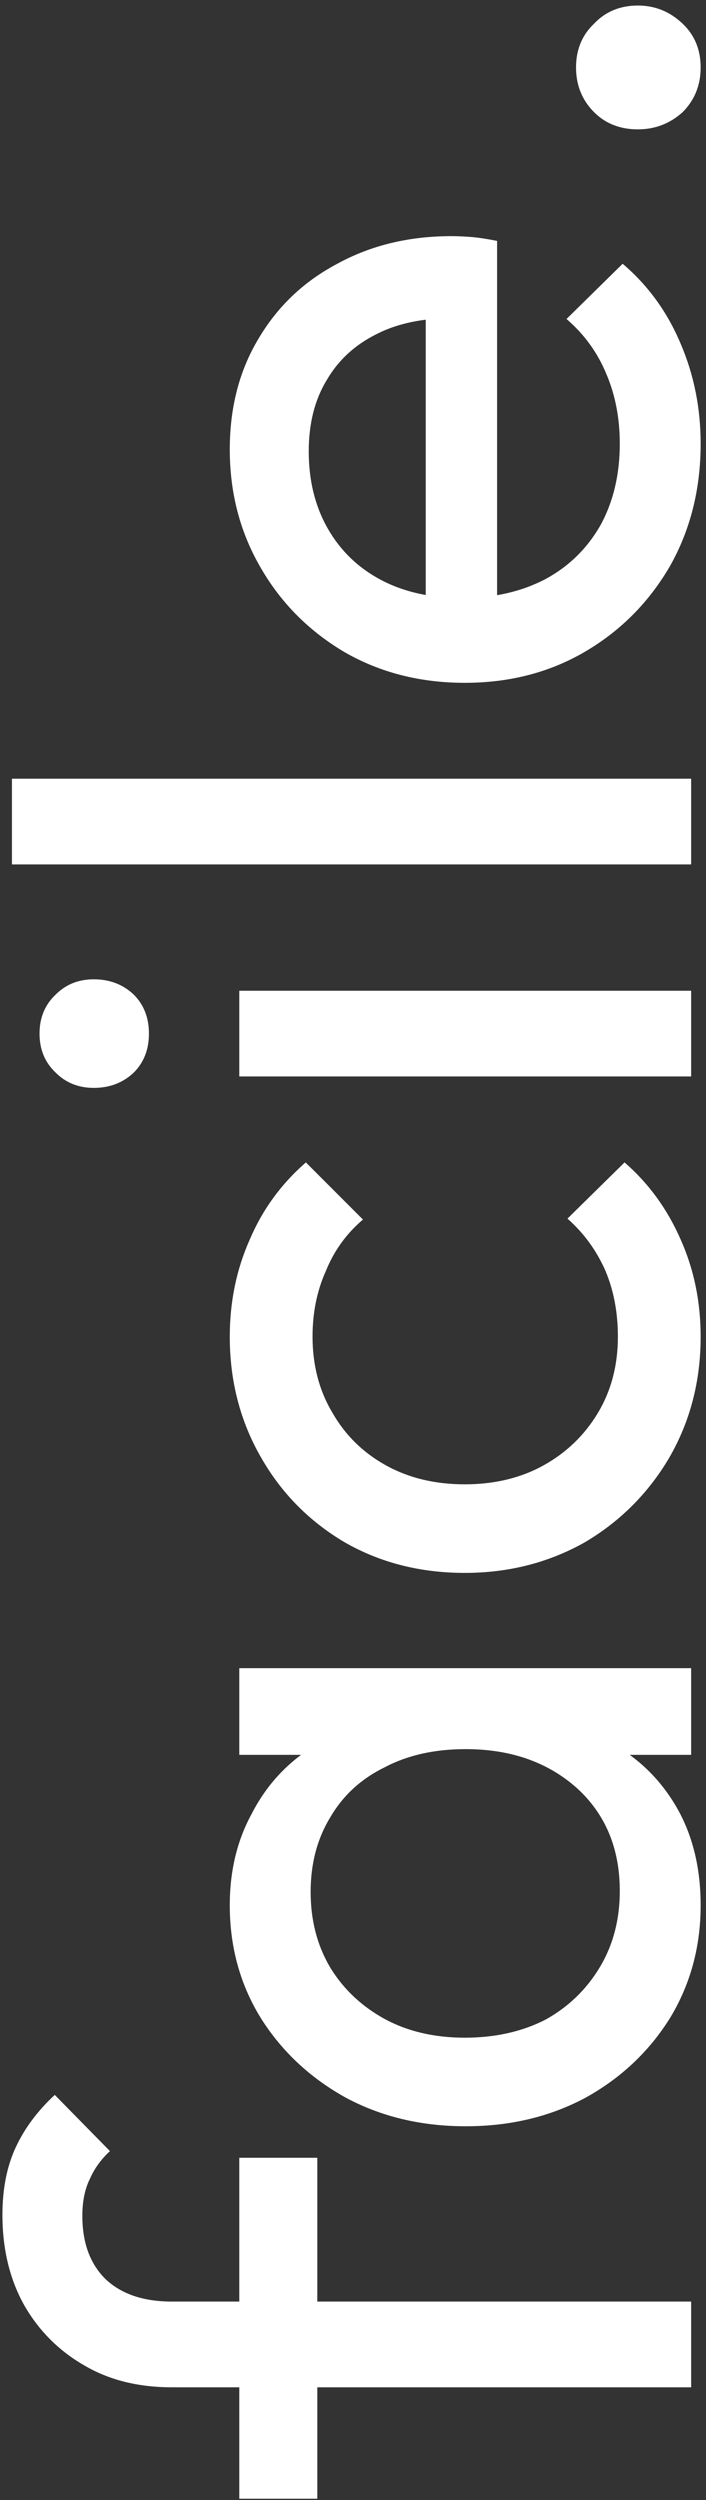 <svg width="95" height="336" viewBox="0 0 95 336" fill="none" xmlns="http://www.w3.org/2000/svg">
<rect x="0" y="0" width="95" height="336" fill="#333333" stroke="none"/>
<path d="M94.28 9.065C94.28 11.454 93.469 13.46 91.848 15.081C90.141 16.617 88.136 17.385 85.832 17.385C83.443 17.385 81.48 16.617 79.944 15.081C78.323 13.46 77.512 11.454 77.512 9.065C77.512 6.676 78.323 4.713 79.944 3.177C81.48 1.556 83.443 0.745 85.832 0.745C88.136 0.745 90.141 1.556 91.848 3.177C93.469 4.713 94.28 6.676 94.28 9.065Z" fill="white"/>
<path d="M94.28 59.642C94.28 65.701 92.915 71.162 90.184 76.026C87.368 80.89 83.571 84.73 78.792 87.546C74.013 90.362 68.595 91.77 62.536 91.77C56.563 91.77 51.187 90.405 46.408 87.674C41.629 84.858 37.875 81.103 35.144 76.41C32.328 71.631 30.92 66.298 30.92 60.41C30.92 54.778 32.2 49.829 34.76 45.562C37.32 41.21 40.861 37.839 45.384 35.45C49.907 32.975 55.027 31.738 60.744 31.738C61.597 31.738 62.536 31.781 63.56 31.866C64.499 31.951 65.608 32.122 66.888 32.378V83.706H57.288V38.522L61 42.746C56.904 42.746 53.448 43.471 50.632 44.922C47.731 46.373 45.512 48.421 43.976 51.066C42.355 53.711 41.544 56.911 41.544 60.666C41.544 64.591 42.397 68.047 44.104 71.034C45.811 74.021 48.2 76.325 51.272 77.946C54.344 79.567 57.971 80.378 62.152 80.378C66.419 80.378 70.173 79.525 73.416 77.818C76.573 76.111 79.048 73.679 80.84 70.522C82.547 67.365 83.4 63.738 83.4 59.642C83.4 56.229 82.803 53.114 81.608 50.298C80.413 47.397 78.621 44.922 76.232 42.874L83.784 35.45C87.197 38.351 89.8 41.935 91.592 46.202C93.384 50.383 94.28 54.863 94.28 59.642Z" fill="white"/>
<path d="M93 116.177H1.608L1.608 104.657H93V116.177Z" fill="white"/>
<path d="M93 144.674H32.2V133.154H93V144.674ZM20.04 138.914C20.04 141.047 19.357 142.797 17.992 144.162C16.541 145.527 14.749 146.21 12.616 146.21C10.568 146.21 8.861 145.527 7.496 144.162C6.045 142.797 5.32 141.047 5.32 138.914C5.32 136.781 6.045 135.031 7.496 133.666C8.861 132.301 10.568 131.618 12.616 131.618C14.749 131.618 16.541 132.301 17.992 133.666C19.357 135.031 20.04 136.781 20.04 138.914Z" fill="white"/>
<path d="M94.28 179.651C94.28 185.624 92.872 191.043 90.056 195.907C87.24 200.686 83.443 204.483 78.664 207.299C73.8 210.03 68.424 211.395 62.536 211.395C56.563 211.395 51.187 210.03 46.408 207.299C41.629 204.483 37.875 200.686 35.144 195.907C32.328 191.043 30.92 185.624 30.92 179.651C30.92 174.958 31.816 170.606 33.608 166.595C35.315 162.584 37.832 159.128 41.16 156.227L48.84 163.907C46.621 165.784 44.957 168.088 43.848 170.819C42.653 173.464 42.056 176.408 42.056 179.651C42.056 183.491 42.952 186.904 44.744 189.891C46.451 192.878 48.84 195.224 51.912 196.931C54.984 198.638 58.525 199.491 62.536 199.491C66.547 199.491 70.088 198.638 73.16 196.931C76.232 195.224 78.664 192.878 80.456 189.891C82.248 186.904 83.144 183.491 83.144 179.651C83.144 176.408 82.589 173.464 81.48 170.819C80.285 168.088 78.579 165.742 76.36 163.779L84.04 156.227C87.283 159.043 89.8 162.499 91.592 166.595C93.384 170.606 94.28 174.958 94.28 179.651Z" fill="white"/>
<path d="M94.28 256.071C94.28 261.618 92.915 266.652 90.184 271.175C87.368 275.698 83.571 279.282 78.792 281.927C74.013 284.487 68.637 285.767 62.664 285.767C56.691 285.767 51.315 284.487 46.536 281.927C41.757 279.282 37.96 275.74 35.144 271.303C32.328 266.78 30.92 261.703 30.92 256.071C30.92 251.463 31.901 247.367 33.864 243.783C35.741 240.114 38.387 237.17 41.8 234.951C45.128 232.732 49.011 231.495 53.448 231.239H71.752C76.104 231.495 79.987 232.732 83.4 234.951C86.813 237.084 89.501 239.986 91.464 243.655C93.341 247.239 94.28 251.378 94.28 256.071ZM83.4 254.151C83.4 248.434 81.48 243.826 77.64 240.327C73.715 236.828 68.723 235.079 62.664 235.079C58.483 235.079 54.856 235.89 51.784 237.511C48.627 239.047 46.195 241.266 44.488 244.167C42.696 247.068 41.8 250.439 41.8 254.279C41.8 258.119 42.696 261.532 44.488 264.519C46.28 267.42 48.755 269.724 51.912 271.431C54.984 273.052 58.525 273.863 62.536 273.863C66.632 273.863 70.259 273.052 73.416 271.431C76.488 269.724 78.92 267.378 80.712 264.391C82.504 261.404 83.4 257.991 83.4 254.151ZM93 235.847H76.616L61.768 233.671L47.048 235.847H32.2L32.2 224.199H93V235.847Z" fill="white"/>
<path d="M93 320.848H23.112C18.59 320.848 14.664 319.867 11.336 317.904C7.923 315.941 5.235 313.253 3.272 309.84C1.309 306.341 0.328 302.288 0.328 297.68C0.328 294.181 0.925 291.152 2.12 288.592C3.315 286.032 5.064 283.685 7.368 281.552L14.792 289.104C13.598 290.213 12.701 291.451 12.104 292.816C11.421 294.181 11.08 295.845 11.08 297.808C11.08 301.477 12.147 304.336 14.28 306.384C16.413 308.347 19.358 309.328 23.112 309.328H93V320.848ZM42.696 335.824H32.2V290H42.696V335.824Z" fill="white"/>
</svg>
